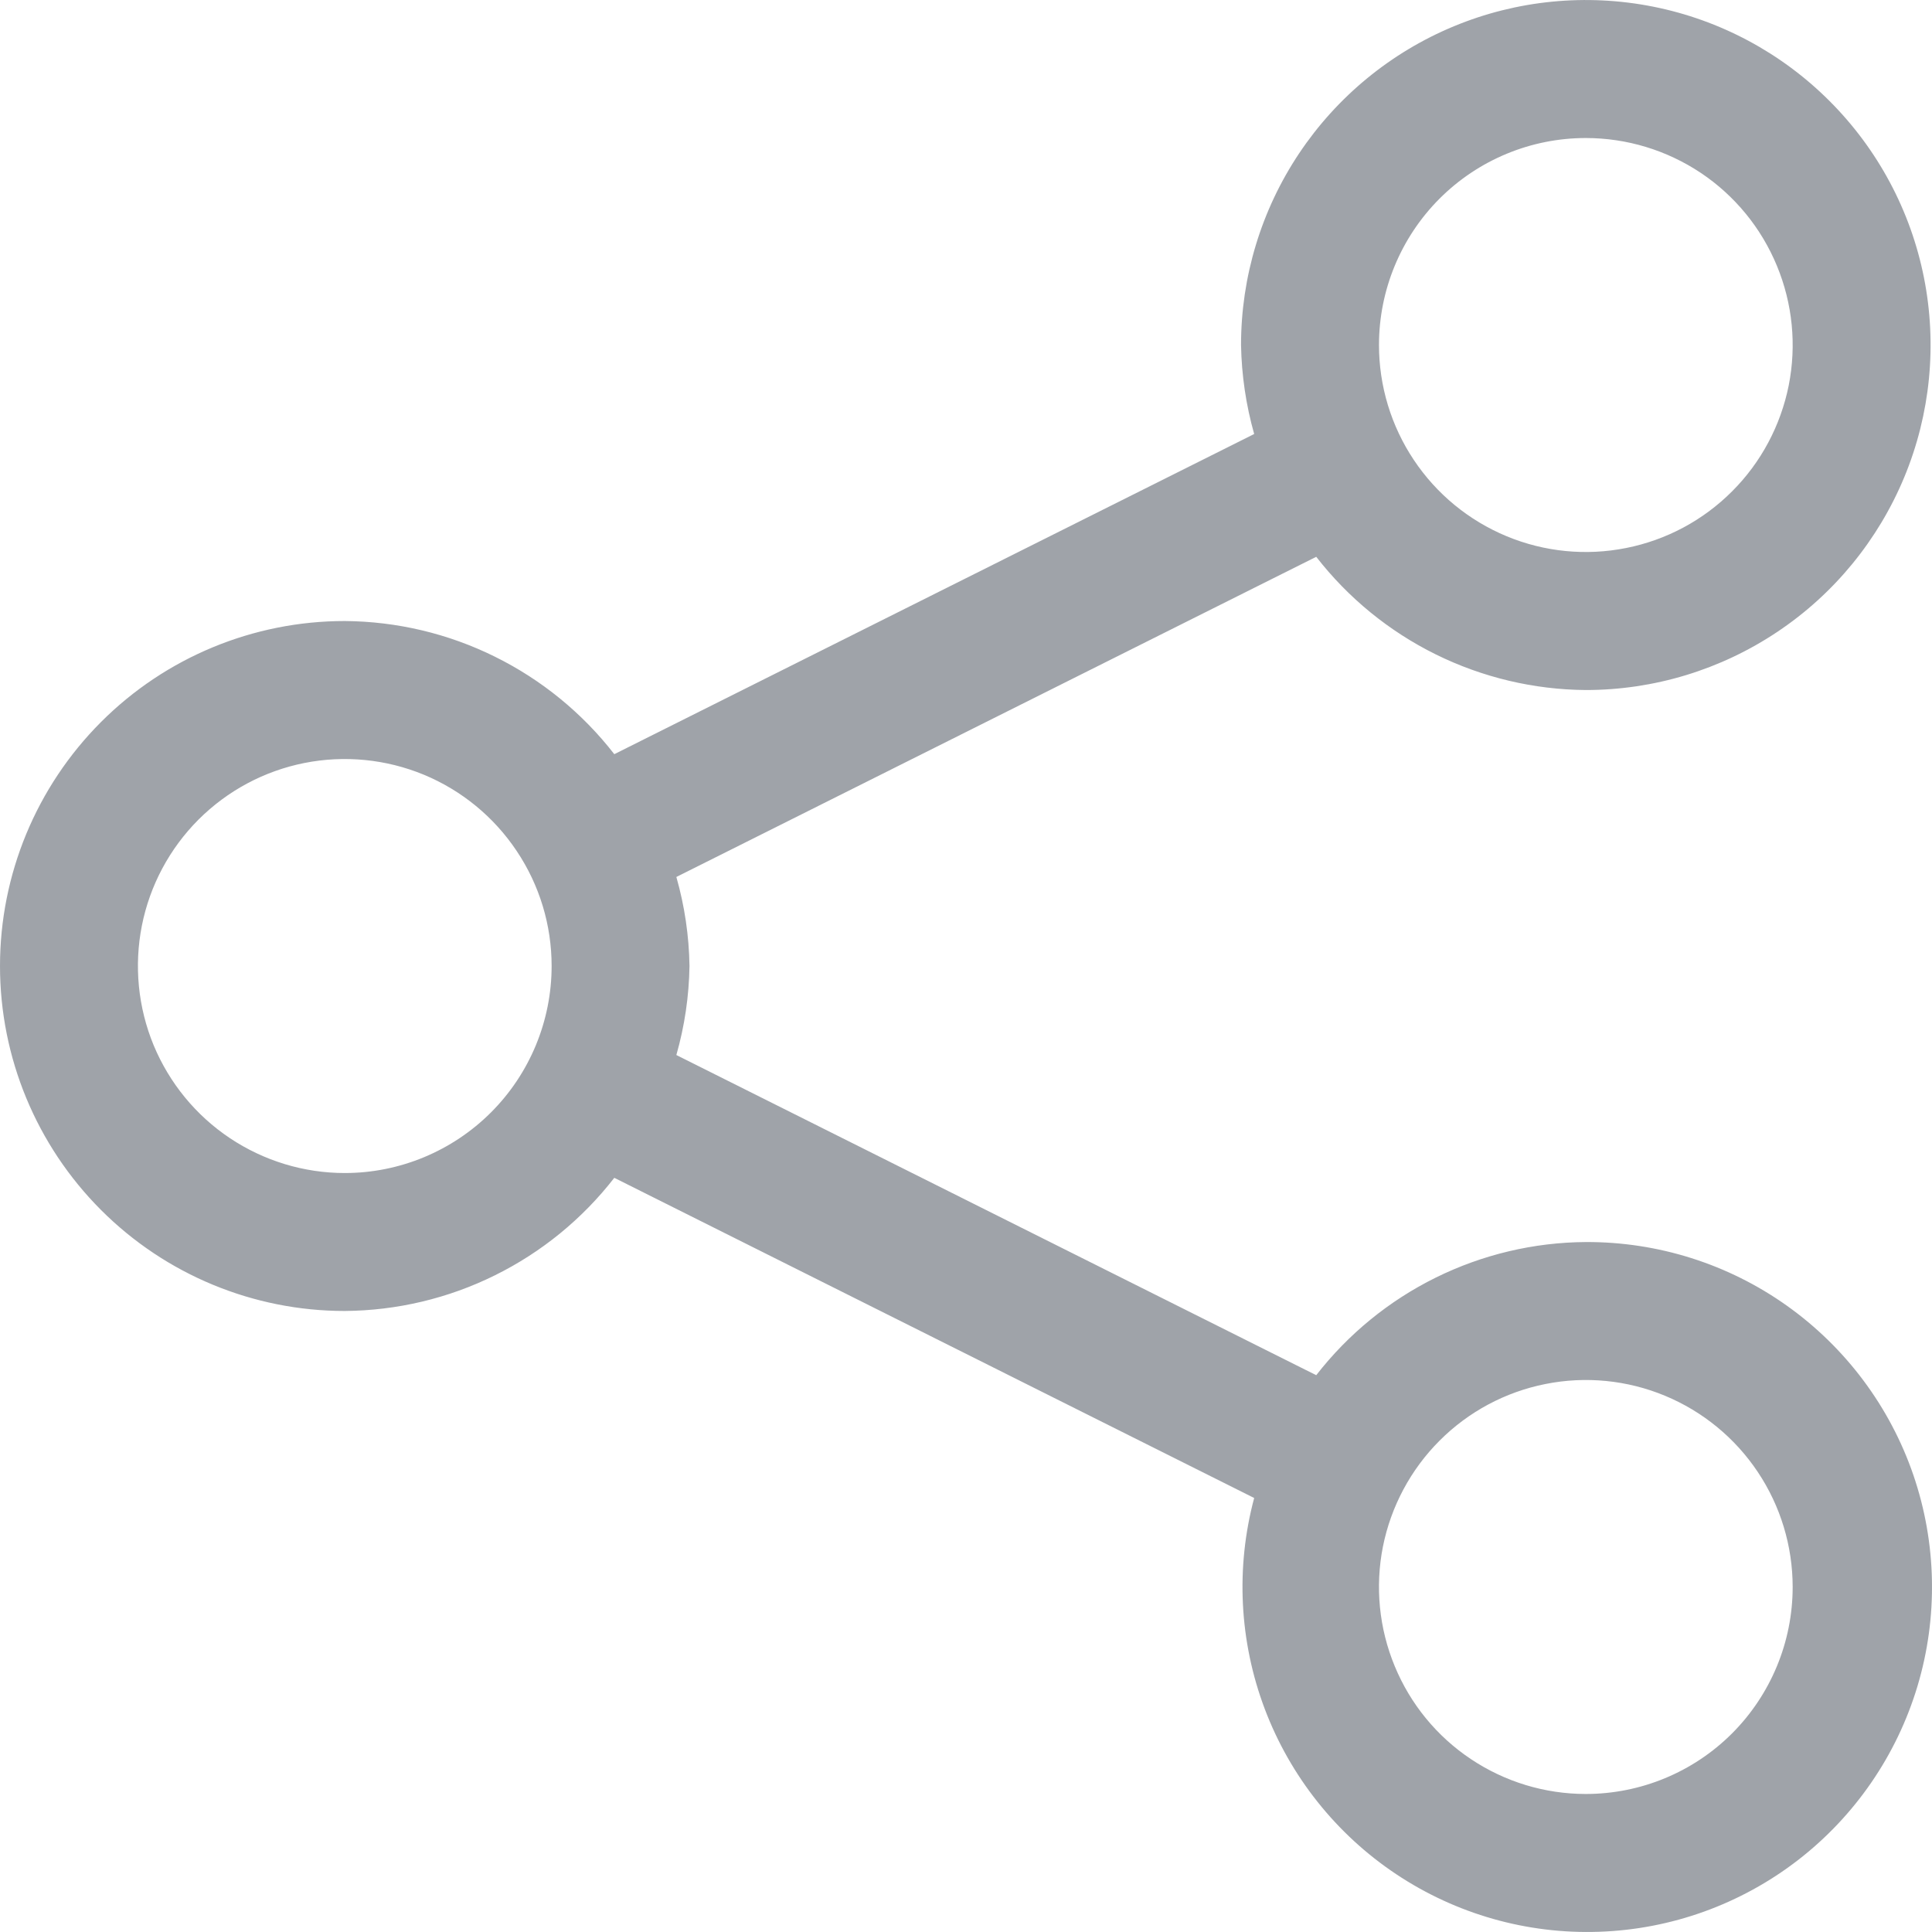 <svg width="25" height="25" viewBox="0 0 25 25" fill="none" xmlns="http://www.w3.org/2000/svg">
    <path opacity="0.5" d="M20.52 16.072C19.847 16.076 19.183 16.234 18.579 16.532C17.974 16.831 17.446 17.262 17.032 17.795L8.752 13.652C8.859 13.277 8.916 12.89 8.922 12.5C8.916 12.11 8.859 11.723 8.752 11.348L17.032 7.205C17.446 7.738 17.974 8.169 18.579 8.468C19.183 8.766 19.847 8.924 20.52 8.929C21.403 8.929 22.265 8.667 22.999 8.176C23.733 7.686 24.304 6.988 24.642 6.173C24.98 5.357 25.068 4.459 24.896 3.593C24.724 2.727 24.299 1.932 23.675 1.308C23.051 0.683 22.256 0.258 21.391 0.086C20.526 -0.086 19.628 0.002 18.813 0.34C17.998 0.678 17.302 1.25 16.811 1.984C16.321 2.718 16.059 3.581 16.059 4.464C16.066 4.854 16.123 5.241 16.229 5.616L7.949 9.759C7.536 9.227 7.007 8.795 6.403 8.497C5.799 8.198 5.135 8.041 4.461 8.036C3.278 8.036 2.143 8.506 1.307 9.343C0.47 10.181 0 11.316 0 12.5C0 13.684 0.47 14.819 1.307 15.657C2.143 16.494 3.278 16.964 4.461 16.964C5.135 16.959 5.799 16.802 6.403 16.503C7.007 16.205 7.536 15.773 7.949 15.241L16.229 19.384C15.988 20.286 16.036 21.24 16.366 22.114C16.696 22.987 17.291 23.735 18.067 24.252C18.843 24.769 19.762 25.03 20.694 24.997C21.627 24.965 22.525 24.641 23.264 24.071C24.002 23.501 24.544 22.713 24.812 21.819C25.08 20.925 25.061 19.97 24.759 19.087C24.456 18.204 23.884 17.438 23.124 16.897C22.364 16.356 21.453 16.068 20.52 16.072ZM20.52 1.786C21.05 1.786 21.567 1.943 22.008 2.237C22.448 2.531 22.791 2.95 22.993 3.439C23.196 3.929 23.249 4.467 23.146 4.987C23.042 5.506 22.788 5.984 22.413 6.358C22.039 6.733 21.562 6.988 21.043 7.091C20.523 7.195 19.985 7.142 19.496 6.939C19.007 6.736 18.589 6.393 18.295 5.952C18.001 5.512 17.844 4.994 17.844 4.464C17.844 3.754 18.126 3.073 18.628 2.57C19.13 2.068 19.811 1.786 20.52 1.786ZM4.461 15.179C3.932 15.179 3.414 15.021 2.974 14.727C2.534 14.433 2.191 14.014 1.988 13.525C1.786 13.036 1.733 12.497 1.836 11.977C1.939 11.458 2.194 10.981 2.568 10.606C2.943 10.231 3.42 9.976 3.939 9.873C4.458 9.77 4.996 9.823 5.485 10.025C5.974 10.228 6.392 10.571 6.686 11.012C6.981 11.452 7.138 11.97 7.138 12.5C7.138 13.21 6.856 13.892 6.354 14.394C5.852 14.896 5.171 15.179 4.461 15.179ZM20.52 23.214C19.991 23.214 19.474 23.057 19.034 22.763C18.593 22.469 18.25 22.05 18.048 21.561C17.845 21.071 17.792 20.533 17.895 20.013C17.999 19.494 18.254 19.016 18.628 18.642C19.002 18.267 19.479 18.012 19.998 17.909C20.517 17.805 21.056 17.858 21.545 18.061C22.034 18.264 22.452 18.607 22.746 19.048C23.04 19.488 23.197 20.006 23.197 20.536C23.197 21.246 22.915 21.927 22.413 22.43C21.911 22.932 21.23 23.214 20.52 23.214Z" fill="#404954"/>
</svg>
